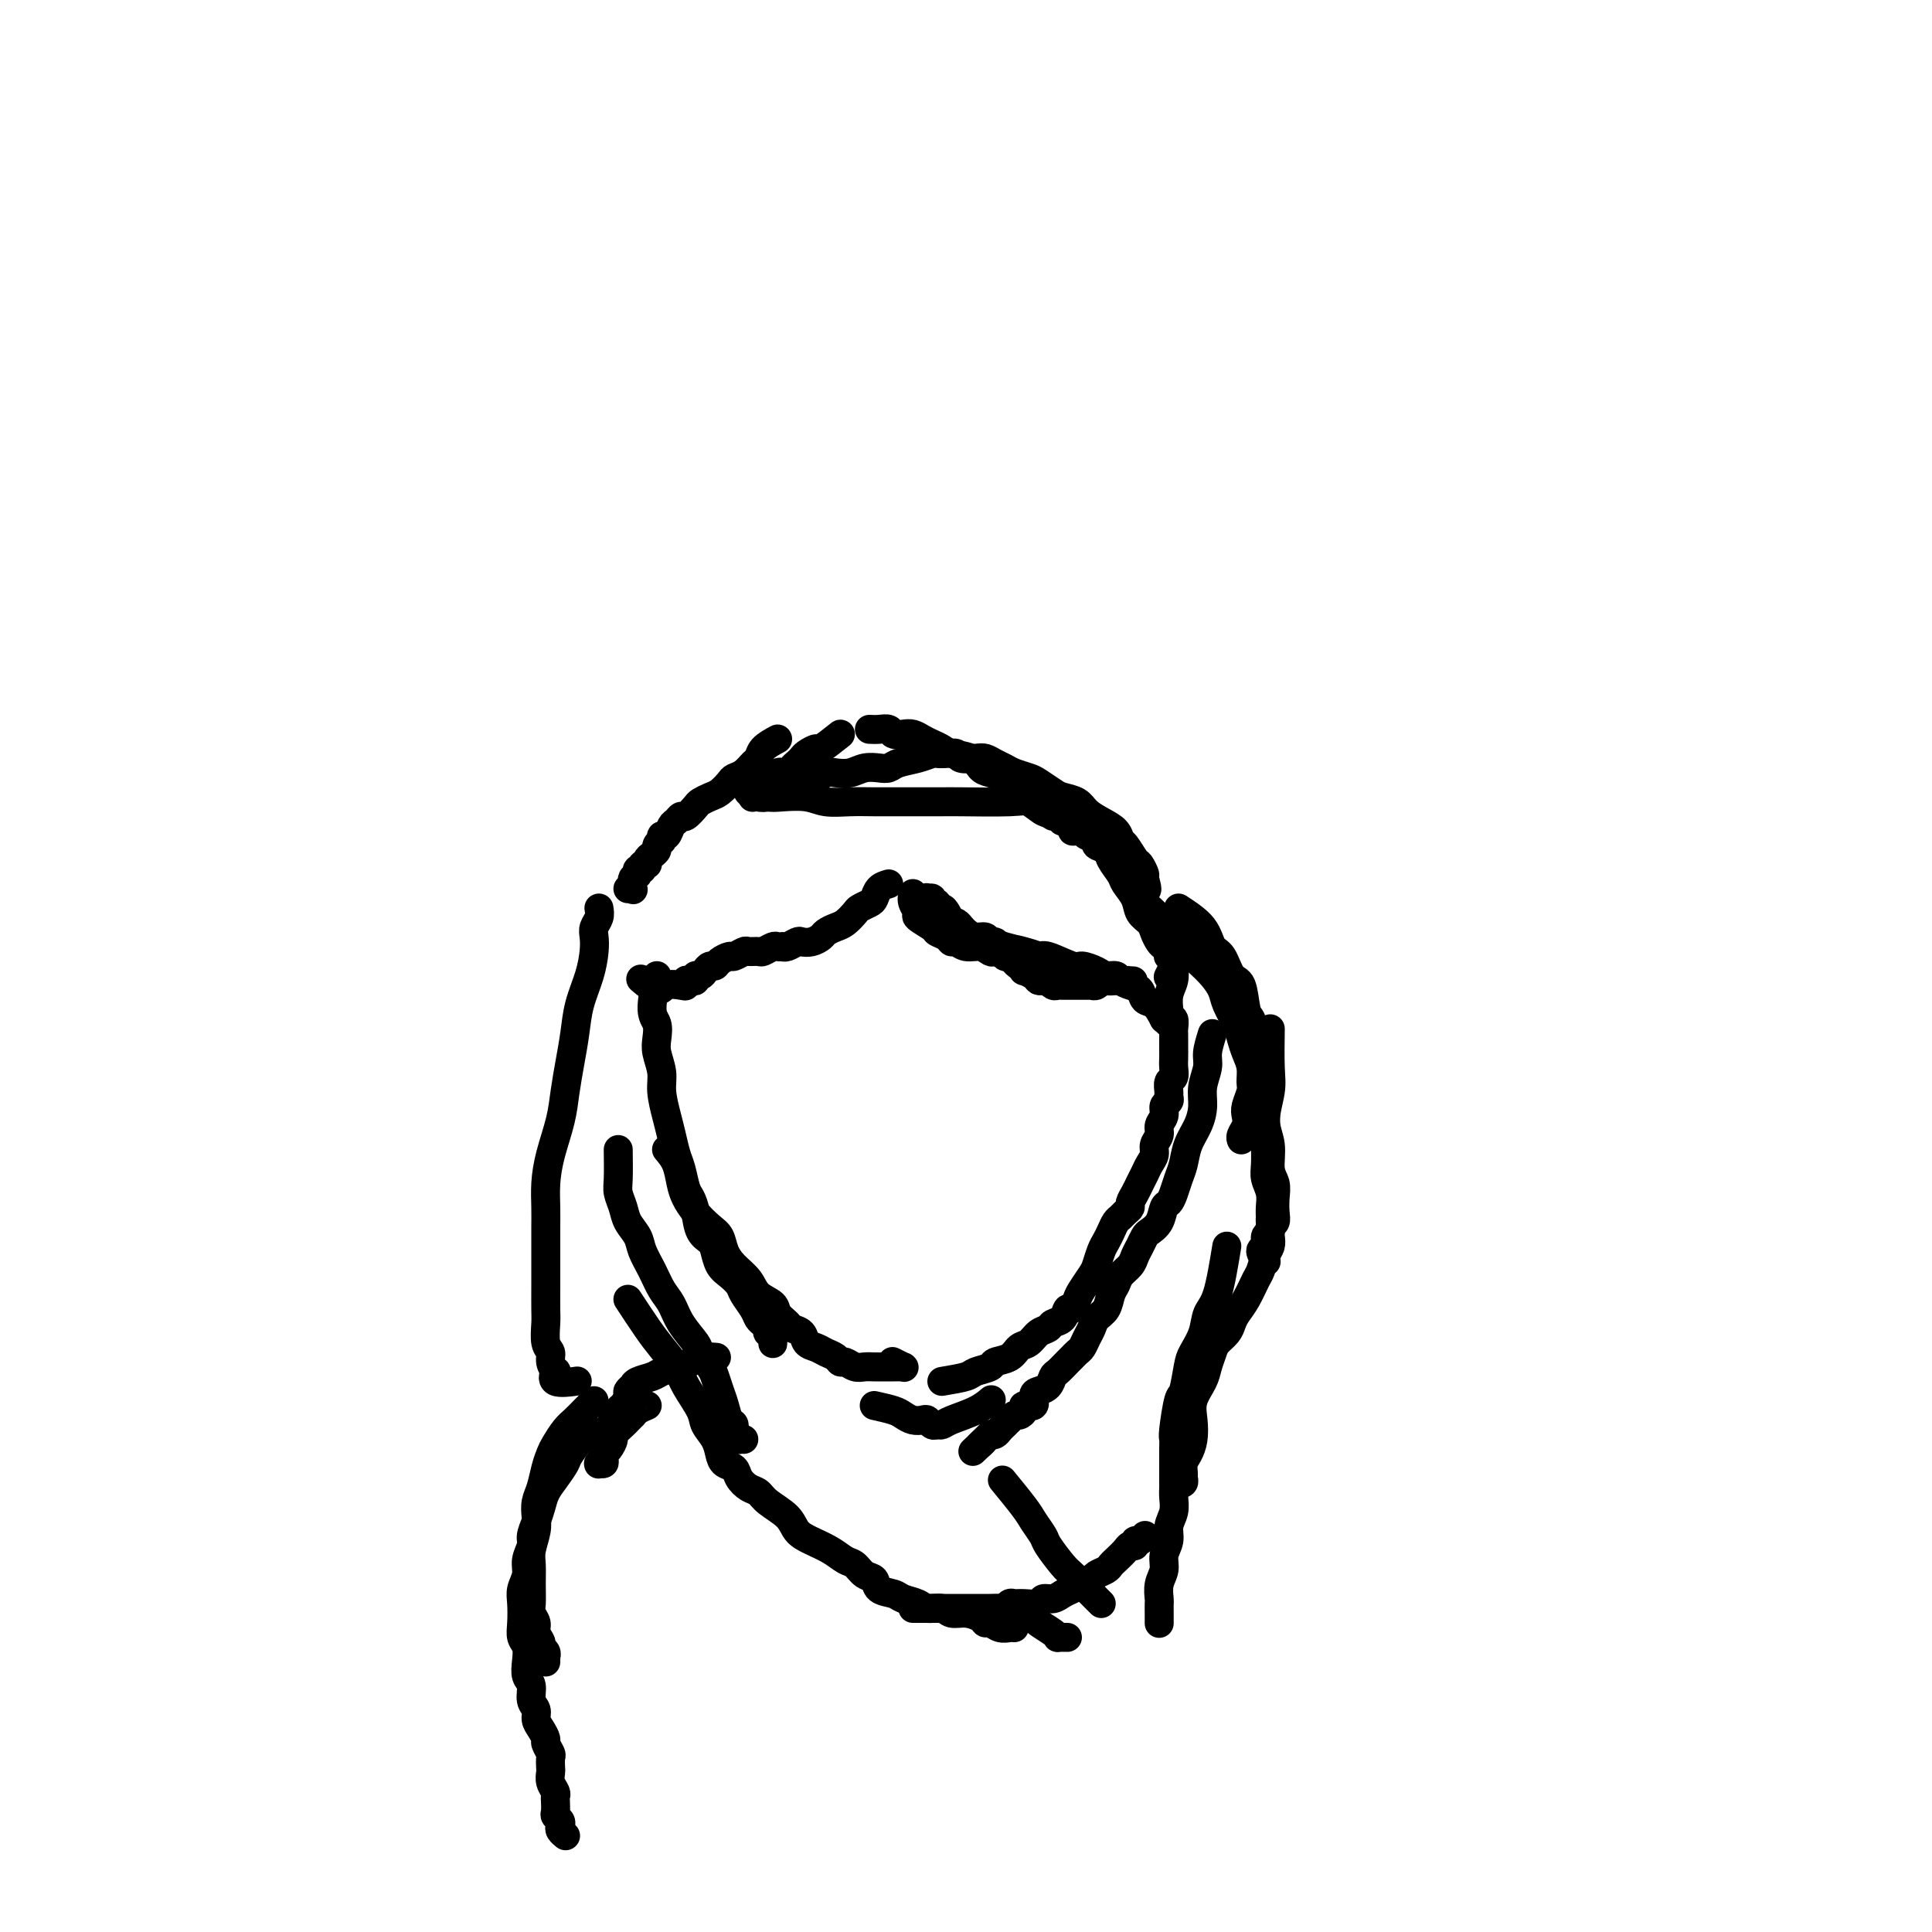 <svg viewBox='0 0 400 400' version='1.1' xmlns='http://www.w3.org/2000/svg' xmlns:xlink='http://www.w3.org/1999/xlink'><g fill='none' stroke='#000000' stroke-width='6' stroke-linecap='round' stroke-linejoin='round'><path d='M136,202c-0.534,2.692 -1.067,5.385 -1,7c0.067,1.615 0.735,2.153 1,3c0.265,0.847 0.126,2.004 0,3c-0.126,0.996 -0.241,1.830 0,3c0.241,1.170 0.838,2.677 1,4c0.162,1.323 -0.111,2.464 0,4c0.111,1.536 0.607,3.469 1,5c0.393,1.531 0.683,2.661 1,4c0.317,1.339 0.663,2.888 1,4c0.337,1.112 0.667,1.786 1,3c0.333,1.214 0.670,2.969 1,4c0.330,1.031 0.652,1.339 1,2c0.348,0.661 0.722,1.675 1,3c0.278,1.325 0.458,2.960 1,4c0.542,1.040 1.445,1.486 2,2c0.555,0.514 0.764,1.095 1,2c0.236,0.905 0.501,2.133 1,3c0.499,0.867 1.233,1.374 2,2c0.767,0.626 1.567,1.372 2,2c0.433,0.628 0.498,1.139 1,2c0.502,0.861 1.441,2.072 2,3c0.559,0.928 0.737,1.573 1,2c0.263,0.427 0.610,0.635 1,1c0.390,0.365 0.822,0.885 1,1c0.178,0.115 0.100,-0.176 0,0c-0.100,0.176 -0.223,0.819 0,1c0.223,0.181 0.792,-0.099 1,0c0.208,0.099 0.056,0.576 0,1c-0.056,0.424 -0.015,0.794 0,1c0.015,0.206 0.004,0.248 0,0c-0.004,-0.248 -0.001,-0.785 0,-1c0.001,-0.215 0.001,-0.107 0,0'/><path d='M138,238c0.752,0.887 1.503,1.775 2,3c0.497,1.225 0.739,2.789 1,4c0.261,1.211 0.542,2.071 1,3c0.458,0.929 1.094,1.929 2,3c0.906,1.071 2.081,2.215 3,3c0.919,0.785 1.582,1.211 2,2c0.418,0.789 0.592,1.941 1,3c0.408,1.059 1.050,2.027 2,3c0.950,0.973 2.209,1.952 3,3c0.791,1.048 1.114,2.165 2,3c0.886,0.835 2.335,1.389 3,2c0.665,0.611 0.544,1.281 1,2c0.456,0.719 1.487,1.488 2,2c0.513,0.512 0.507,0.767 1,1c0.493,0.233 1.484,0.443 2,1c0.516,0.557 0.558,1.460 1,2c0.442,0.540 1.283,0.718 2,1c0.717,0.282 1.308,0.668 2,1c0.692,0.332 1.484,0.611 2,1c0.516,0.389 0.757,0.889 1,1c0.243,0.111 0.488,-0.166 1,0c0.512,0.166 1.293,0.777 2,1c0.707,0.223 1.342,0.060 2,0c0.658,-0.060 1.338,-0.016 2,0c0.662,0.016 1.306,0.004 2,0c0.694,-0.004 1.439,-0.001 2,0c0.561,0.001 0.937,0.001 1,0c0.063,-0.001 -0.187,-0.004 0,0c0.187,0.004 0.810,0.015 1,0c0.190,-0.015 -0.052,-0.056 0,0c0.052,0.056 0.399,0.207 0,0c-0.399,-0.207 -1.542,-0.774 -2,-1c-0.458,-0.226 -0.229,-0.113 0,0'/><path d='M251,214c-0.454,1.447 -0.908,2.893 -1,4c-0.092,1.107 0.179,1.874 0,3c-0.179,1.126 -0.807,2.612 -1,4c-0.193,1.388 0.051,2.678 0,4c-0.051,1.322 -0.395,2.675 -1,4c-0.605,1.325 -1.472,2.621 -2,4c-0.528,1.379 -0.719,2.840 -1,4c-0.281,1.160 -0.652,2.019 -1,3c-0.348,0.981 -0.674,2.084 -1,3c-0.326,0.916 -0.651,1.645 -1,2c-0.349,0.355 -0.723,0.336 -1,1c-0.277,0.664 -0.456,2.012 -1,3c-0.544,0.988 -1.454,1.616 -2,2c-0.546,0.384 -0.727,0.526 -1,1c-0.273,0.474 -0.636,1.282 -1,2c-0.364,0.718 -0.728,1.346 -1,2c-0.272,0.654 -0.453,1.334 -1,2c-0.547,0.666 -1.460,1.319 -2,2c-0.540,0.681 -0.708,1.390 -1,2c-0.292,0.610 -0.708,1.122 -1,2c-0.292,0.878 -0.459,2.123 -1,3c-0.541,0.877 -1.454,1.387 -2,2c-0.546,0.613 -0.724,1.330 -1,2c-0.276,0.670 -0.650,1.292 -1,2c-0.350,0.708 -0.675,1.503 -1,2c-0.325,0.497 -0.651,0.695 -1,1c-0.349,0.305 -0.723,0.715 -1,1c-0.277,0.285 -0.459,0.444 -1,1c-0.541,0.556 -1.442,1.510 -2,2c-0.558,0.490 -0.774,0.517 -1,1c-0.226,0.483 -0.461,1.421 -1,2c-0.539,0.579 -1.384,0.799 -2,1c-0.616,0.201 -1.005,0.384 -1,1c0.005,0.616 0.405,1.667 0,2c-0.405,0.333 -1.615,-0.050 -2,0c-0.385,0.050 0.055,0.534 0,1c-0.055,0.466 -0.606,0.912 -1,1c-0.394,0.088 -0.630,-0.184 -1,0c-0.370,0.184 -0.872,0.824 -1,1c-0.128,0.176 0.120,-0.110 0,0c-0.120,0.110 -0.607,0.618 -1,1c-0.393,0.382 -0.693,0.637 -1,1c-0.307,0.363 -0.621,0.832 -1,1c-0.379,0.168 -0.823,0.035 -1,0c-0.177,-0.035 -0.086,0.029 0,0c0.086,-0.029 0.167,-0.151 0,0c-0.167,0.151 -0.581,0.576 -1,1c-0.419,0.424 -0.844,0.846 -1,1c-0.156,0.154 -0.042,0.041 0,0c0.042,-0.041 0.011,-0.011 0,0c-0.011,0.011 -0.003,0.003 0,0c0.003,-0.003 0.002,-0.002 0,0'/><path d='M203,299c-3.095,2.940 -0.833,0.792 0,0c0.833,-0.792 0.238,-0.226 0,0c-0.238,0.226 -0.119,0.113 0,0'/><path d='M181,291c1.510,0.339 3.020,0.678 4,1c0.980,0.322 1.428,0.626 2,1c0.572,0.374 1.266,0.818 2,1c0.734,0.182 1.506,0.102 2,0c0.494,-0.102 0.710,-0.226 1,0c0.290,0.226 0.654,0.801 1,1c0.346,0.199 0.675,0.021 1,0c0.325,-0.021 0.648,0.113 1,0c0.352,-0.113 0.734,-0.474 2,-1c1.266,-0.526 3.418,-1.219 5,-2c1.582,-0.781 2.595,-1.652 3,-2c0.405,-0.348 0.203,-0.174 0,0'/><path d='M195,286c1.975,-0.333 3.951,-0.665 5,-1c1.049,-0.335 1.173,-0.671 2,-1c0.827,-0.329 2.357,-0.650 3,-1c0.643,-0.350 0.398,-0.727 1,-1c0.602,-0.273 2.049,-0.440 3,-1c0.951,-0.560 1.406,-1.512 2,-2c0.594,-0.488 1.329,-0.511 2,-1c0.671,-0.489 1.279,-1.446 2,-2c0.721,-0.554 1.555,-0.707 2,-1c0.445,-0.293 0.501,-0.726 1,-1c0.499,-0.274 1.442,-0.390 2,-1c0.558,-0.610 0.731,-1.715 1,-2c0.269,-0.285 0.635,0.248 1,0c0.365,-0.248 0.728,-1.277 1,-2c0.272,-0.723 0.454,-1.138 1,-2c0.546,-0.862 1.456,-2.170 2,-3c0.544,-0.830 0.723,-1.182 1,-2c0.277,-0.818 0.652,-2.103 1,-3c0.348,-0.897 0.670,-1.406 1,-2c0.330,-0.594 0.667,-1.273 1,-2c0.333,-0.727 0.663,-1.504 1,-2c0.337,-0.496 0.682,-0.713 1,-1c0.318,-0.287 0.610,-0.643 1,-1c0.390,-0.357 0.878,-0.714 1,-1c0.122,-0.286 -0.122,-0.499 0,-1c0.122,-0.501 0.611,-1.289 1,-2c0.389,-0.711 0.677,-1.345 1,-2c0.323,-0.655 0.679,-1.330 1,-2c0.321,-0.670 0.607,-1.334 1,-2c0.393,-0.666 0.894,-1.333 1,-2c0.106,-0.667 -0.183,-1.334 0,-2c0.183,-0.666 0.837,-1.330 1,-2c0.163,-0.670 -0.167,-1.346 0,-2c0.167,-0.654 0.830,-1.288 1,-2c0.170,-0.712 -0.151,-1.504 0,-2c0.151,-0.496 0.776,-0.695 1,-1c0.224,-0.305 0.046,-0.715 0,-1c-0.046,-0.285 0.040,-0.447 0,-1c-0.040,-0.553 -0.207,-1.499 0,-2c0.207,-0.501 0.787,-0.558 1,-1c0.213,-0.442 0.057,-1.271 0,-2c-0.057,-0.729 -0.016,-1.360 0,-2c0.016,-0.640 0.005,-1.290 0,-2c-0.005,-0.710 -0.005,-1.482 0,-2c0.005,-0.518 0.015,-0.783 0,-1c-0.015,-0.217 -0.056,-0.385 0,-1c0.056,-0.615 0.210,-1.676 0,-2c-0.210,-0.324 -0.785,0.090 -1,0c-0.215,-0.090 -0.072,-0.684 0,-1c0.072,-0.316 0.071,-0.353 0,-1c-0.071,-0.647 -0.211,-1.905 0,-3c0.211,-1.095 0.775,-2.027 1,-3c0.225,-0.973 0.113,-1.986 0,-3'/><path d='M243,200c0.167,-4.667 0.083,-2.333 0,0'/><path d='M184,183c-0.747,0.220 -1.495,0.439 -2,1c-0.505,0.561 -0.768,1.463 -1,2c-0.232,0.537 -0.432,0.707 -1,1c-0.568,0.293 -1.504,0.708 -2,1c-0.496,0.292 -0.552,0.459 -1,1c-0.448,0.541 -1.289,1.455 -2,2c-0.711,0.545 -1.294,0.721 -2,1c-0.706,0.279 -1.536,0.662 -2,1c-0.464,0.338 -0.562,0.630 -1,1c-0.438,0.370 -1.218,0.817 -2,1c-0.782,0.183 -1.568,0.101 -2,0c-0.432,-0.101 -0.511,-0.223 -1,0c-0.489,0.223 -1.387,0.791 -2,1c-0.613,0.209 -0.942,0.060 -1,0c-0.058,-0.060 0.154,-0.030 0,0c-0.154,0.030 -0.675,0.061 -1,0c-0.325,-0.061 -0.453,-0.214 -1,0c-0.547,0.214 -1.513,0.793 -2,1c-0.487,0.207 -0.497,0.041 -1,0c-0.503,-0.041 -1.501,0.044 -2,0c-0.499,-0.044 -0.501,-0.218 -1,0c-0.499,0.218 -1.496,0.828 -2,1c-0.504,0.172 -0.516,-0.095 -1,0c-0.484,0.095 -1.439,0.551 -2,1c-0.561,0.449 -0.729,0.890 -1,1c-0.271,0.110 -0.646,-0.110 -1,0c-0.354,0.110 -0.686,0.552 -1,1c-0.314,0.448 -0.610,0.904 -1,1c-0.390,0.096 -0.875,-0.167 -1,0c-0.125,0.167 0.109,0.763 0,1c-0.109,0.237 -0.561,0.115 -1,0c-0.439,-0.115 -0.865,-0.221 -1,0c-0.135,0.221 0.019,0.770 0,1c-0.019,0.230 -0.212,0.142 -1,0c-0.788,-0.142 -2.170,-0.337 -3,0c-0.830,0.337 -1.108,1.206 -2,1c-0.892,-0.206 -2.398,-1.487 -3,-2c-0.602,-0.513 -0.301,-0.256 0,0'/><path d='M189,185c-0.137,0.635 -0.273,1.269 0,2c0.273,0.731 0.956,1.557 1,2c0.044,0.443 -0.549,0.501 0,1c0.549,0.499 2.241,1.439 3,2c0.759,0.561 0.587,0.743 1,1c0.413,0.257 1.413,0.590 2,1c0.587,0.410 0.763,0.898 1,1c0.237,0.102 0.536,-0.183 1,0c0.464,0.183 1.094,0.833 2,1c0.906,0.167 2.088,-0.148 3,0c0.912,0.148 1.553,0.758 2,1c0.447,0.242 0.698,0.117 1,0c0.302,-0.117 0.655,-0.224 1,0c0.345,0.224 0.684,0.781 1,1c0.316,0.219 0.611,0.101 1,0c0.389,-0.101 0.873,-0.186 1,0c0.127,0.186 -0.103,0.641 0,1c0.103,0.359 0.538,0.622 1,1c0.462,0.378 0.949,0.872 1,1c0.051,0.128 -0.336,-0.109 0,0c0.336,0.109 1.396,0.564 2,1c0.604,0.436 0.753,0.853 1,1c0.247,0.147 0.591,0.025 1,0c0.409,-0.025 0.883,0.046 1,0c0.117,-0.046 -0.124,-0.208 0,0c0.124,0.208 0.612,0.788 1,1c0.388,0.212 0.677,0.057 1,0c0.323,-0.057 0.679,-0.015 1,0c0.321,0.015 0.607,0.004 1,0c0.393,-0.004 0.893,-0.001 1,0c0.107,0.001 -0.179,0.000 0,0c0.179,-0.000 0.822,-0.000 1,0c0.178,0.000 -0.111,-0.000 0,0c0.111,0.000 0.621,0.001 1,0c0.379,-0.001 0.626,-0.004 1,0c0.374,0.004 0.874,0.015 1,0c0.126,-0.015 -0.124,-0.057 0,0c0.124,0.057 0.621,0.211 1,0c0.379,-0.211 0.642,-0.789 1,-1c0.358,-0.211 0.813,-0.057 1,0c0.187,0.057 0.105,0.015 0,0c-0.105,-0.015 -0.234,-0.004 0,0c0.234,0.004 0.832,0.001 1,0c0.168,-0.001 -0.095,-0.000 0,0c0.095,0.000 0.547,0.000 1,0c0.453,-0.000 0.906,-0.000 1,0c0.094,0.000 -0.171,0.000 0,0c0.171,-0.000 0.778,-0.000 1,0c0.222,0.000 0.060,0.000 0,0c-0.060,-0.000 -0.017,-0.000 0,0c0.017,0.000 0.009,0.000 0,0'/><path d='M233,203c3.031,0.159 1.110,0.057 0,0c-1.110,-0.057 -1.407,-0.071 -2,0c-0.593,0.071 -1.480,0.225 -2,0c-0.520,-0.225 -0.672,-0.829 -1,-1c-0.328,-0.171 -0.831,0.092 -2,0c-1.169,-0.092 -3.003,-0.539 -4,-1c-0.997,-0.461 -1.156,-0.937 -2,-1c-0.844,-0.063 -2.373,0.285 -3,0c-0.627,-0.285 -0.352,-1.205 -2,-2c-1.648,-0.795 -5.218,-1.466 -7,-2c-1.782,-0.534 -1.776,-0.930 -2,-1c-0.224,-0.070 -0.677,0.188 -1,0c-0.323,-0.188 -0.517,-0.820 -1,-1c-0.483,-0.180 -1.257,0.092 -2,0c-0.743,-0.092 -1.457,-0.547 -2,-1c-0.543,-0.453 -0.915,-0.904 -1,-1c-0.085,-0.096 0.118,0.164 0,0c-0.118,-0.164 -0.556,-0.752 -1,-1c-0.444,-0.248 -0.894,-0.156 -1,0c-0.106,0.156 0.130,0.378 0,0c-0.130,-0.378 -0.627,-1.354 -1,-2c-0.373,-0.646 -0.621,-0.962 -1,-1c-0.379,-0.038 -0.890,0.200 -1,0c-0.110,-0.200 0.180,-0.840 0,-1c-0.180,-0.160 -0.830,0.159 -1,0c-0.170,-0.159 0.141,-0.798 0,-1c-0.141,-0.202 -0.732,0.032 -1,0c-0.268,-0.032 -0.212,-0.331 0,0c0.212,0.331 0.579,1.293 1,2c0.421,0.707 0.896,1.159 2,2c1.104,0.841 2.839,2.072 4,3c1.161,0.928 1.750,1.553 3,2c1.250,0.447 3.161,0.716 5,1c1.839,0.284 3.604,0.583 5,1c1.396,0.417 2.422,0.952 3,1c0.578,0.048 0.707,-0.389 2,0c1.293,0.389 3.751,1.606 5,2c1.249,0.394 1.290,-0.035 2,0c0.710,0.035 2.091,0.535 3,1c0.909,0.465 1.347,0.897 2,1c0.653,0.103 1.522,-0.123 2,0c0.478,0.123 0.565,0.595 1,1c0.435,0.405 1.219,0.744 2,1c0.781,0.256 1.560,0.429 2,1c0.440,0.571 0.542,1.538 1,2c0.458,0.462 1.274,0.418 2,1c0.726,0.582 1.363,1.791 2,3'/><path d='M241,211c1.667,1.500 0.833,0.750 0,0'/><path d='M174,152c-1.632,1.292 -3.263,2.584 -4,3c-0.737,0.416 -0.579,-0.044 -1,0c-0.421,0.044 -1.421,0.590 -2,1c-0.579,0.410 -0.736,0.682 -1,1c-0.264,0.318 -0.634,0.680 -1,1c-0.366,0.320 -0.728,0.596 -1,1c-0.272,0.404 -0.453,0.934 -1,1c-0.547,0.066 -1.460,-0.332 -2,0c-0.540,0.332 -0.705,1.396 -1,2c-0.295,0.604 -0.718,0.750 -1,1c-0.282,0.250 -0.422,0.606 -1,1c-0.578,0.394 -1.594,0.827 -2,1c-0.406,0.173 -0.203,0.087 0,0'/><path d='M161,153c-1.173,0.635 -2.346,1.270 -3,2c-0.654,0.730 -0.790,1.557 -1,2c-0.210,0.443 -0.493,0.504 -1,1c-0.507,0.496 -1.238,1.428 -2,2c-0.762,0.572 -1.556,0.783 -2,1c-0.444,0.217 -0.538,0.438 -1,1c-0.462,0.562 -1.293,1.465 -2,2c-0.707,0.535 -1.288,0.703 -2,1c-0.712,0.297 -1.553,0.724 -2,1c-0.447,0.276 -0.501,0.401 -1,1c-0.499,0.599 -1.443,1.671 -2,2c-0.557,0.329 -0.727,-0.085 -1,0c-0.273,0.085 -0.648,0.668 -1,1c-0.352,0.332 -0.682,0.414 -1,1c-0.318,0.586 -0.625,1.677 -1,2c-0.375,0.323 -0.818,-0.121 -1,0c-0.182,0.121 -0.104,0.806 0,1c0.104,0.194 0.234,-0.103 0,0c-0.234,0.103 -0.832,0.606 -1,1c-0.168,0.394 0.095,0.679 0,1c-0.095,0.321 -0.546,0.679 -1,1c-0.454,0.321 -0.910,0.607 -1,1c-0.090,0.393 0.186,0.894 0,1c-0.186,0.106 -0.834,-0.182 -1,0c-0.166,0.182 0.152,0.834 0,1c-0.152,0.166 -0.772,-0.153 -1,0c-0.228,0.153 -0.065,0.777 0,1c0.065,0.223 0.031,0.046 0,0c-0.031,-0.046 -0.061,0.038 0,0c0.061,-0.038 0.212,-0.199 0,0c-0.212,0.199 -0.788,0.757 -1,1c-0.212,0.243 -0.061,0.170 0,0c0.061,-0.170 0.030,-0.438 0,0c-0.030,0.438 -0.060,1.581 0,2c0.060,0.419 0.208,0.113 0,0c-0.208,-0.113 -0.774,-0.032 -1,0c-0.226,0.032 -0.113,0.016 0,0'/><path d='M180,151c0.636,0.030 1.273,0.060 2,0c0.727,-0.060 1.546,-0.209 2,0c0.454,0.209 0.544,0.777 1,1c0.456,0.223 1.277,0.101 2,0c0.723,-0.101 1.346,-0.182 2,0c0.654,0.182 1.337,0.625 2,1c0.663,0.375 1.304,0.682 2,1c0.696,0.318 1.445,0.649 2,1c0.555,0.351 0.916,0.724 2,1c1.084,0.276 2.891,0.455 4,1c1.109,0.545 1.519,1.455 2,2c0.481,0.545 1.032,0.723 2,1c0.968,0.277 2.353,0.651 3,1c0.647,0.349 0.554,0.671 1,1c0.446,0.329 1.429,0.665 2,1c0.571,0.335 0.730,0.668 1,1c0.270,0.332 0.650,0.662 1,1c0.350,0.338 0.671,0.683 1,1c0.329,0.317 0.665,0.606 1,1c0.335,0.394 0.668,0.894 1,1c0.332,0.106 0.661,-0.183 1,0c0.339,0.183 0.687,0.836 1,1c0.313,0.164 0.591,-0.163 1,0c0.409,0.163 0.949,0.814 1,1c0.051,0.186 -0.386,-0.095 0,0c0.386,0.095 1.595,0.565 2,1c0.405,0.435 0.007,0.835 0,1c-0.007,0.165 0.375,0.097 1,0c0.625,-0.097 1.491,-0.222 2,0c0.509,0.222 0.662,0.790 1,1c0.338,0.210 0.860,0.060 1,0c0.140,-0.060 -0.103,-0.031 0,0c0.103,0.031 0.552,0.064 1,0c0.448,-0.064 0.894,-0.224 1,0c0.106,0.224 -0.126,0.833 0,1c0.126,0.167 0.612,-0.109 1,0c0.388,0.109 0.678,0.603 1,1c0.322,0.397 0.678,0.696 1,1c0.322,0.304 0.612,0.611 1,1c0.388,0.389 0.875,0.860 1,1c0.125,0.140 -0.111,-0.051 0,0c0.111,0.051 0.568,0.345 1,1c0.432,0.655 0.837,1.670 1,2c0.163,0.330 0.082,-0.027 0,0c-0.082,0.027 -0.166,0.436 0,1c0.166,0.564 0.583,1.282 1,2'/><path d='M237,184c0.914,0.969 0.200,-1.110 0,-2c-0.200,-0.890 0.115,-0.591 0,-1c-0.115,-0.409 -0.659,-1.527 -1,-2c-0.341,-0.473 -0.478,-0.301 -1,-1c-0.522,-0.699 -1.428,-2.270 -2,-3c-0.572,-0.730 -0.809,-0.619 -1,-1c-0.191,-0.381 -0.334,-1.254 -1,-2c-0.666,-0.746 -1.854,-1.365 -3,-2c-1.146,-0.635 -2.250,-1.287 -3,-2c-0.750,-0.713 -1.144,-1.486 -2,-2c-0.856,-0.514 -2.172,-0.768 -3,-1c-0.828,-0.232 -1.166,-0.444 -2,-1c-0.834,-0.556 -2.163,-1.458 -3,-2c-0.837,-0.542 -1.183,-0.723 -2,-1c-0.817,-0.277 -2.104,-0.649 -3,-1c-0.896,-0.351 -1.399,-0.682 -2,-1c-0.601,-0.318 -1.298,-0.625 -2,-1c-0.702,-0.375 -1.409,-0.819 -2,-1c-0.591,-0.181 -1.065,-0.101 -2,0c-0.935,0.101 -2.329,0.222 -3,0c-0.671,-0.222 -0.618,-0.789 -1,-1c-0.382,-0.211 -1.198,-0.068 -2,0c-0.802,0.068 -1.590,0.060 -2,0c-0.410,-0.060 -0.441,-0.174 -1,0c-0.559,0.174 -1.647,0.634 -3,1c-1.353,0.366 -2.970,0.638 -4,1c-1.030,0.362 -1.473,0.815 -2,1c-0.527,0.185 -1.138,0.101 -2,0c-0.862,-0.101 -1.974,-0.219 -3,0c-1.026,0.219 -1.966,0.776 -3,1c-1.034,0.224 -2.164,0.116 -3,0c-0.836,-0.116 -1.380,-0.241 -2,0c-0.620,0.241 -1.317,0.848 -2,1c-0.683,0.152 -1.353,-0.151 -2,0c-0.647,0.151 -1.272,0.758 -2,1c-0.728,0.242 -1.561,0.121 -2,0c-0.439,-0.121 -0.485,-0.243 -1,0c-0.515,0.243 -1.501,0.850 -2,1c-0.499,0.150 -0.512,-0.156 -1,0c-0.488,0.156 -1.453,0.773 -2,1c-0.547,0.227 -0.677,0.065 -1,0c-0.323,-0.065 -0.841,-0.031 -1,0c-0.159,0.031 0.040,0.060 0,0c-0.040,-0.060 -0.318,-0.208 0,0c0.318,0.208 1.234,0.774 2,1c0.766,0.226 1.383,0.113 2,0'/><path d='M159,165c0.888,0.171 1.608,0.098 3,0c1.392,-0.098 3.457,-0.223 5,0c1.543,0.223 2.564,0.792 4,1c1.436,0.208 3.288,0.056 5,0c1.712,-0.056 3.284,-0.015 5,0c1.716,0.015 3.576,0.005 5,0c1.424,-0.005 2.411,-0.003 4,0c1.589,0.003 3.779,0.007 5,0c1.221,-0.007 1.472,-0.027 4,0c2.528,0.027 7.333,0.100 10,0c2.667,-0.100 3.195,-0.374 4,0c0.805,0.374 1.888,1.396 3,2c1.112,0.604 2.253,0.792 3,1c0.747,0.208 1.098,0.437 2,1c0.902,0.563 2.354,1.460 3,2c0.646,0.540 0.487,0.724 1,1c0.513,0.276 1.700,0.644 2,1c0.300,0.356 -0.286,0.699 0,1c0.286,0.301 1.443,0.559 2,1c0.557,0.441 0.515,1.067 1,2c0.485,0.933 1.496,2.175 2,3c0.504,0.825 0.502,1.232 1,2c0.498,0.768 1.495,1.897 2,3c0.505,1.103 0.516,2.179 1,3c0.484,0.821 1.440,1.385 2,2c0.560,0.615 0.725,1.279 1,2c0.275,0.721 0.661,1.499 1,2c0.339,0.501 0.631,0.725 1,1c0.369,0.275 0.817,0.600 1,1c0.183,0.400 0.103,0.876 0,1c-0.103,0.124 -0.227,-0.103 0,0c0.227,0.103 0.807,0.536 1,1c0.193,0.464 0.000,0.959 0,1c-0.000,0.041 0.192,-0.374 0,0c-0.192,0.374 -0.769,1.535 -1,2c-0.231,0.465 -0.115,0.232 0,0'/><path d='M238,188c1.957,1.845 3.915,3.691 5,5c1.085,1.309 1.298,2.082 2,3c0.702,0.918 1.894,1.982 3,3c1.106,1.018 2.128,1.991 3,3c0.872,1.009 1.595,2.055 2,3c0.405,0.945 0.490,1.789 1,3c0.510,1.211 1.443,2.790 2,4c0.557,1.210 0.739,2.052 1,3c0.261,0.948 0.602,2.001 1,3c0.398,0.999 0.852,1.944 1,3c0.148,1.056 -0.012,2.222 0,3c0.012,0.778 0.196,1.168 0,2c-0.196,0.832 -0.770,2.108 -1,3c-0.230,0.892 -0.114,1.402 0,2c0.114,0.598 0.226,1.284 0,2c-0.226,0.716 -0.792,1.462 -1,2c-0.208,0.538 -0.060,0.868 0,1c0.060,0.132 0.030,0.066 0,0'/><path d='M244,188c1.935,1.267 3.870,2.535 5,4c1.130,1.465 1.454,3.128 2,4c0.546,0.872 1.312,0.953 2,2c0.688,1.047 1.297,3.060 2,4c0.703,0.940 1.499,0.808 2,2c0.501,1.192 0.708,3.709 1,5c0.292,1.291 0.671,1.356 1,2c0.329,0.644 0.610,1.866 1,3c0.390,1.134 0.889,2.180 1,3c0.111,0.820 -0.166,1.415 0,2c0.166,0.585 0.777,1.161 1,2c0.223,0.839 0.060,1.942 0,3c-0.060,1.058 -0.016,2.072 0,3c0.016,0.928 0.003,1.771 0,3c-0.003,1.229 0.003,2.846 0,4c-0.003,1.154 -0.015,1.846 0,3c0.015,1.154 0.057,2.772 0,4c-0.057,1.228 -0.212,2.068 0,3c0.212,0.932 0.790,1.955 1,3c0.210,1.045 0.052,2.110 0,3c-0.052,0.890 0.001,1.605 0,2c-0.001,0.395 -0.058,0.472 0,1c0.058,0.528 0.229,1.508 0,2c-0.229,0.492 -0.860,0.497 -1,1c-0.140,0.503 0.210,1.506 0,2c-0.210,0.494 -0.980,0.479 -1,1c-0.020,0.521 0.708,1.577 1,2c0.292,0.423 0.146,0.211 0,0'/><path d='M263,213c-0.039,2.966 -0.078,5.932 0,8c0.078,2.068 0.273,3.239 0,5c-0.273,1.761 -1.015,4.113 -1,6c0.015,1.887 0.788,3.310 1,5c0.212,1.690 -0.138,3.647 0,5c0.138,1.353 0.765,2.102 1,3c0.235,0.898 0.077,1.945 0,3c-0.077,1.055 -0.072,2.117 0,3c0.072,0.883 0.213,1.586 0,2c-0.213,0.414 -0.778,0.538 -1,1c-0.222,0.462 -0.100,1.263 0,2c0.100,0.737 0.179,1.411 0,2c-0.179,0.589 -0.615,1.092 -1,2c-0.385,0.908 -0.719,2.221 -1,3c-0.281,0.779 -0.508,1.024 -1,2c-0.492,0.976 -1.249,2.685 -2,4c-0.751,1.315 -1.496,2.238 -2,3c-0.504,0.762 -0.765,1.362 -1,2c-0.235,0.638 -0.443,1.314 -1,2c-0.557,0.686 -1.463,1.383 -2,2c-0.537,0.617 -0.704,1.154 -1,2c-0.296,0.846 -0.720,2.001 -1,3c-0.280,0.999 -0.418,1.843 -1,3c-0.582,1.157 -1.610,2.627 -2,4c-0.390,1.373 -0.143,2.648 0,4c0.143,1.352 0.182,2.782 0,4c-0.182,1.218 -0.584,2.225 -1,3c-0.416,0.775 -0.847,1.319 -1,2c-0.153,0.681 -0.027,1.499 0,2c0.027,0.501 -0.045,0.684 0,1c0.045,0.316 0.208,0.765 0,1c-0.208,0.235 -0.787,0.256 -1,0c-0.213,-0.256 -0.061,-0.787 0,-1c0.061,-0.213 0.030,-0.106 0,0'/><path d='M254,258c-0.635,3.866 -1.269,7.732 -2,10c-0.731,2.268 -1.558,2.938 -2,4c-0.442,1.062 -0.499,2.517 -1,4c-0.501,1.483 -1.444,2.993 -2,4c-0.556,1.007 -0.723,1.512 -1,3c-0.277,1.488 -0.663,3.959 -1,5c-0.337,1.041 -0.626,0.653 -1,2c-0.374,1.347 -0.832,4.430 -1,6c-0.168,1.570 -0.045,1.629 0,2c0.045,0.371 0.012,1.054 0,2c-0.012,0.946 -0.004,2.153 0,3c0.004,0.847 0.002,1.332 0,2c-0.002,0.668 -0.005,1.519 0,2c0.005,0.481 0.016,0.593 0,1c-0.016,0.407 -0.061,1.109 0,2c0.061,0.891 0.228,1.971 0,3c-0.228,1.029 -0.849,2.007 -1,3c-0.151,0.993 0.170,2.000 0,3c-0.170,1.000 -0.830,1.993 -1,3c-0.170,1.007 0.151,2.028 0,3c-0.151,0.972 -0.772,1.897 -1,3c-0.228,1.103 -0.061,2.386 0,3c0.061,0.614 0.016,0.561 0,1c-0.016,0.439 -0.004,1.372 0,2c0.004,0.628 0.001,0.953 0,1c-0.001,0.047 -0.000,-0.184 0,0c0.000,0.184 0.000,0.781 0,1c-0.000,0.219 -0.000,0.059 0,0c0.000,-0.059 0.000,-0.017 0,0c-0.000,0.017 -0.000,0.008 0,0'/><path d='M228,332c-1.205,-1.207 -2.411,-2.414 -3,-3c-0.589,-0.586 -0.563,-0.550 -1,-1c-0.437,-0.450 -1.339,-1.384 -2,-2c-0.661,-0.616 -1.081,-0.914 -2,-2c-0.919,-1.086 -2.338,-2.961 -3,-4c-0.662,-1.039 -0.567,-1.243 -1,-2c-0.433,-0.757 -1.394,-2.069 -2,-3c-0.606,-0.931 -0.855,-1.481 -2,-3c-1.145,-1.519 -3.184,-4.005 -4,-5c-0.816,-0.995 -0.408,-0.497 0,0'/><path d='M214,335c-0.031,-0.061 -0.062,-0.121 0,0c0.062,0.121 0.215,0.425 1,1c0.785,0.575 2.200,1.422 3,2c0.800,0.578 0.985,0.887 1,1c0.015,0.113 -0.140,0.030 0,0c0.140,-0.030 0.576,-0.008 1,0c0.424,0.008 0.835,0.002 1,0c0.165,-0.002 0.082,-0.001 0,0'/><path d='M124,188c0.112,0.663 0.224,1.326 0,2c-0.224,0.674 -0.785,1.357 -1,2c-0.215,0.643 -0.085,1.244 0,2c0.085,0.756 0.125,1.667 0,3c-0.125,1.333 -0.415,3.090 -1,5c-0.585,1.910 -1.465,3.975 -2,6c-0.535,2.025 -0.724,4.010 -1,6c-0.276,1.990 -0.638,3.984 -1,6c-0.362,2.016 -0.724,4.054 -1,6c-0.276,1.946 -0.466,3.799 -1,6c-0.534,2.201 -1.411,4.751 -2,7c-0.589,2.249 -0.890,4.198 -1,6c-0.110,1.802 -0.029,3.456 0,5c0.029,1.544 0.008,2.977 0,4c-0.008,1.023 -0.002,1.637 0,3c0.002,1.363 -0.001,3.475 0,5c0.001,1.525 0.004,2.464 0,4c-0.004,1.536 -0.016,3.671 0,5c0.016,1.329 0.060,1.853 0,3c-0.060,1.147 -0.225,2.918 0,4c0.225,1.082 0.841,1.474 1,2c0.159,0.526 -0.139,1.185 0,2c0.139,0.815 0.714,1.788 1,2c0.286,0.212 0.283,-0.335 0,0c-0.283,0.335 -0.845,1.552 0,2c0.845,0.448 3.099,0.128 4,0c0.901,-0.128 0.451,-0.064 0,0'/><path d='M128,238c0.026,2.268 0.052,4.536 0,6c-0.052,1.464 -0.184,2.124 0,3c0.184,0.876 0.682,1.970 1,3c0.318,1.030 0.455,1.998 1,3c0.545,1.002 1.497,2.038 2,3c0.503,0.962 0.556,1.849 1,3c0.444,1.151 1.278,2.567 2,4c0.722,1.433 1.330,2.882 2,4c0.670,1.118 1.402,1.903 2,3c0.598,1.097 1.063,2.506 2,4c0.937,1.494 2.345,3.075 3,4c0.655,0.925 0.557,1.195 1,2c0.443,0.805 1.428,2.146 2,3c0.572,0.854 0.732,1.222 1,2c0.268,0.778 0.645,1.966 1,3c0.355,1.034 0.688,1.913 1,3c0.312,1.087 0.605,2.382 1,3c0.395,0.618 0.894,0.558 1,1c0.106,0.442 -0.182,1.386 0,2c0.182,0.614 0.832,0.896 1,1c0.168,0.104 -0.147,0.028 0,0c0.147,-0.028 0.756,-0.008 1,0c0.244,0.008 0.122,0.004 0,0'/><path d='M130,269c1.432,2.181 2.864,4.363 4,6c1.136,1.637 1.977,2.731 3,4c1.023,1.269 2.228,2.713 3,4c0.772,1.287 1.110,2.417 2,4c0.890,1.583 2.331,3.618 3,5c0.669,1.382 0.564,2.110 1,3c0.436,0.890 1.411,1.943 2,3c0.589,1.057 0.790,2.118 1,3c0.210,0.882 0.427,1.584 1,2c0.573,0.416 1.502,0.548 2,1c0.498,0.452 0.564,1.226 1,2c0.436,0.774 1.243,1.548 2,2c0.757,0.452 1.465,0.582 2,1c0.535,0.418 0.898,1.123 2,2c1.102,0.877 2.942,1.927 4,3c1.058,1.073 1.333,2.170 2,3c0.667,0.830 1.725,1.392 3,2c1.275,0.608 2.765,1.261 4,2c1.235,0.739 2.213,1.564 3,2c0.787,0.436 1.384,0.484 2,1c0.616,0.516 1.252,1.500 2,2c0.748,0.500 1.608,0.515 2,1c0.392,0.485 0.316,1.440 1,2c0.684,0.560 2.126,0.723 3,1c0.874,0.277 1.178,0.667 2,1c0.822,0.333 2.162,0.610 3,1c0.838,0.390 1.173,0.892 2,1c0.827,0.108 2.144,-0.177 3,0c0.856,0.177 1.251,0.817 2,1c0.749,0.183 1.853,-0.091 3,0c1.147,0.091 2.338,0.546 3,1c0.662,0.454 0.794,0.906 1,1c0.206,0.094 0.486,-0.171 1,0c0.514,0.171 1.261,0.778 2,1c0.739,0.222 1.468,0.060 2,0c0.532,-0.060 0.866,-0.017 1,0c0.134,0.017 0.067,0.009 0,0'/><path d='M189,333c2.689,-0.000 5.379,-0.000 7,0c1.621,0.000 2.175,0.001 3,0c0.825,-0.001 1.923,-0.004 3,0c1.077,0.004 2.133,0.015 3,0c0.867,-0.015 1.543,-0.057 2,0c0.457,0.057 0.693,0.212 1,0c0.307,-0.212 0.683,-0.793 1,-1c0.317,-0.207 0.574,-0.041 1,0c0.426,0.041 1.020,-0.045 2,0c0.980,0.045 2.346,0.219 3,0c0.654,-0.219 0.598,-0.832 1,-1c0.402,-0.168 1.264,0.110 2,0c0.736,-0.110 1.348,-0.607 2,-1c0.652,-0.393 1.344,-0.683 2,-1c0.656,-0.317 1.275,-0.663 2,-1c0.725,-0.337 1.555,-0.667 2,-1c0.445,-0.333 0.504,-0.670 1,-1c0.496,-0.330 1.428,-0.653 2,-1c0.572,-0.347 0.784,-0.719 1,-1c0.216,-0.281 0.435,-0.472 1,-1c0.565,-0.528 1.475,-1.394 2,-2c0.525,-0.606 0.666,-0.951 1,-1c0.334,-0.049 0.860,0.197 1,0c0.140,-0.197 -0.106,-0.837 0,-1c0.106,-0.163 0.565,0.152 1,0c0.435,-0.152 0.848,-0.772 1,-1c0.152,-0.228 0.043,-0.065 0,0c-0.043,0.065 -0.022,0.033 0,0'/><path d='M134,291c-0.725,0.302 -1.450,0.605 -2,1c-0.550,0.395 -0.926,0.883 -1,1c-0.074,0.117 0.153,-0.139 0,0c-0.153,0.139 -0.685,0.671 -1,1c-0.315,0.329 -0.414,0.455 -1,1c-0.586,0.545 -1.660,1.508 -2,2c-0.340,0.492 0.053,0.514 0,1c-0.053,0.486 -0.554,1.437 -1,2c-0.446,0.563 -0.838,0.739 -1,1c-0.162,0.261 -0.096,0.605 0,1c0.096,0.395 0.221,0.839 0,1c-0.221,0.161 -0.789,0.038 -1,0c-0.211,-0.038 -0.066,0.008 0,0c0.066,-0.008 0.054,-0.069 0,0c-0.054,0.069 -0.151,0.267 0,0c0.151,-0.267 0.551,-0.998 1,-2c0.449,-1.002 0.947,-2.275 1,-3c0.053,-0.725 -0.341,-0.901 0,-2c0.341,-1.099 1.416,-3.121 2,-4c0.584,-0.879 0.678,-0.614 1,-1c0.322,-0.386 0.870,-1.423 1,-2c0.130,-0.577 -0.160,-0.693 0,-1c0.160,-0.307 0.771,-0.803 1,-1c0.229,-0.197 0.077,-0.094 0,0c-0.077,0.094 -0.079,0.180 0,0c0.079,-0.180 0.238,-0.625 1,-1c0.762,-0.375 2.128,-0.679 3,-1c0.872,-0.321 1.250,-0.661 2,-1c0.750,-0.339 1.872,-0.679 3,-1c1.128,-0.321 2.261,-0.622 3,-1c0.739,-0.378 1.084,-0.833 2,-1c0.916,-0.167 2.405,-0.048 3,0c0.595,0.048 0.298,0.024 0,0'/><path d='M123,290c-0.665,0.658 -1.330,1.316 -2,2c-0.670,0.684 -1.345,1.392 -2,2c-0.655,0.608 -1.288,1.114 -2,2c-0.712,0.886 -1.501,2.151 -2,3c-0.499,0.849 -0.708,1.280 -1,2c-0.292,0.720 -0.666,1.728 -1,3c-0.334,1.272 -0.629,2.809 -1,4c-0.371,1.191 -0.817,2.036 -1,3c-0.183,0.964 -0.102,2.045 0,3c0.102,0.955 0.224,1.782 0,3c-0.224,1.218 -0.793,2.826 -1,4c-0.207,1.174 -0.051,1.914 0,3c0.051,1.086 -0.001,2.517 0,4c0.001,1.483 0.057,3.017 0,4c-0.057,0.983 -0.227,1.415 0,2c0.227,0.585 0.849,1.322 1,2c0.151,0.678 -0.170,1.296 0,2c0.170,0.704 0.830,1.494 1,2c0.170,0.506 -0.151,0.728 0,1c0.151,0.272 0.772,0.595 1,1c0.228,0.405 0.061,0.893 0,1c-0.061,0.107 -0.016,-0.167 0,0c0.016,0.167 0.004,0.776 0,1c-0.004,0.224 -0.001,0.064 0,0c0.001,-0.064 0.001,-0.032 0,0'/><path d='M122,296c-0.101,0.011 -0.202,0.022 -1,1c-0.798,0.978 -2.294,2.922 -3,4c-0.706,1.078 -0.623,1.288 -1,2c-0.377,0.712 -1.215,1.924 -2,3c-0.785,1.076 -1.516,2.017 -2,3c-0.484,0.983 -0.722,2.010 -1,3c-0.278,0.990 -0.595,1.945 -1,3c-0.405,1.055 -0.897,2.211 -1,3c-0.103,0.789 0.183,1.210 0,2c-0.183,0.790 -0.833,1.947 -1,3c-0.167,1.053 0.150,2.001 0,3c-0.150,0.999 -0.769,2.049 -1,3c-0.231,0.951 -0.076,1.805 0,3c0.076,1.195 0.072,2.733 0,4c-0.072,1.267 -0.211,2.264 0,3c0.211,0.736 0.774,1.212 1,2c0.226,0.788 0.117,1.888 0,3c-0.117,1.112 -0.242,2.237 0,3c0.242,0.763 0.852,1.163 1,2c0.148,0.837 -0.167,2.112 0,3c0.167,0.888 0.814,1.389 1,2c0.186,0.611 -0.090,1.334 0,2c0.090,0.666 0.546,1.277 1,2c0.454,0.723 0.906,1.560 1,2c0.094,0.440 -0.171,0.484 0,1c0.171,0.516 0.777,1.503 1,2c0.223,0.497 0.064,0.504 0,1c-0.064,0.496 -0.031,1.481 0,2c0.031,0.519 0.061,0.572 0,1c-0.061,0.428 -0.212,1.232 0,2c0.212,0.768 0.788,1.501 1,2c0.212,0.499 0.061,0.764 0,1c-0.061,0.236 -0.030,0.445 0,1c0.030,0.555 0.060,1.458 0,2c-0.060,0.542 -0.208,0.723 0,1c0.208,0.277 0.774,0.648 1,1c0.226,0.352 0.113,0.683 0,1c-0.113,0.317 -0.226,0.621 0,1c0.226,0.379 0.793,0.834 1,1c0.207,0.166 0.056,0.045 0,0c-0.056,-0.045 -0.015,-0.012 0,0c0.015,0.012 0.004,0.003 0,0c-0.004,-0.003 -0.001,-0.001 0,0c0.001,0.001 0.000,0.000 0,0c-0.000,-0.000 -0.000,-0.000 0,0'/></g>
</svg>